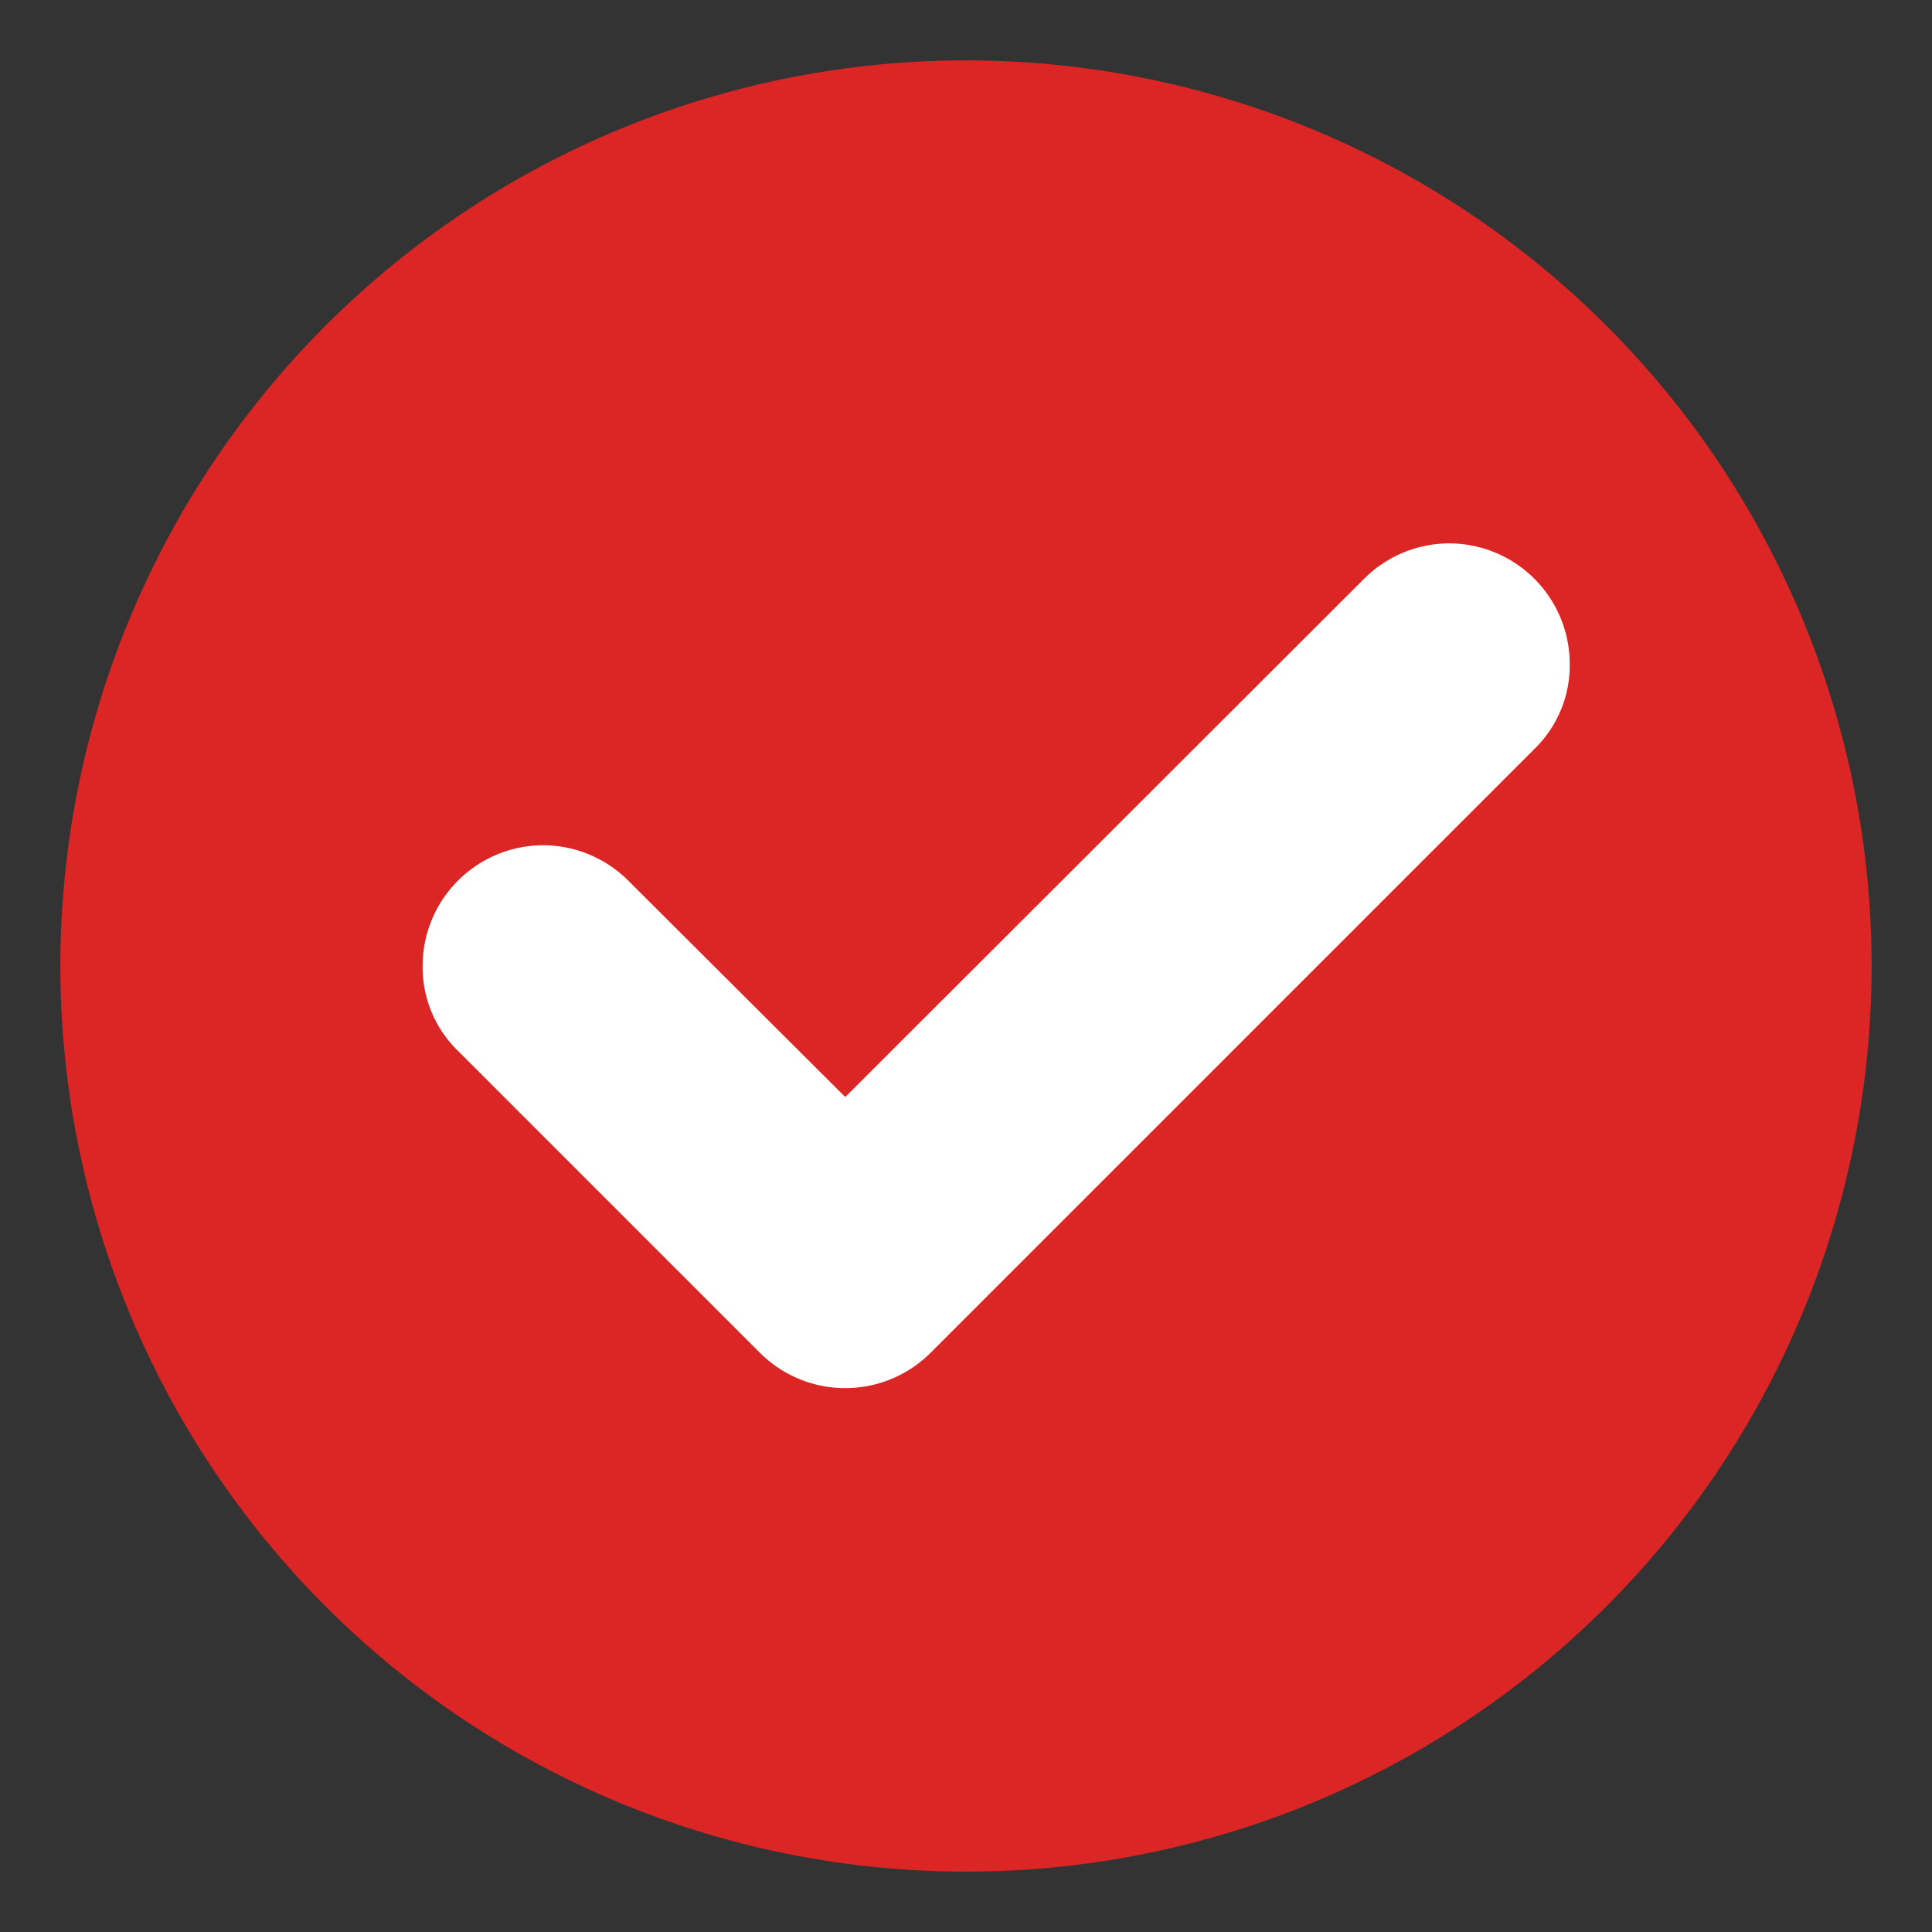 <svg xmlns="http://www.w3.org/2000/svg" viewBox="0 0 32 32"><rect x="0" y="0" width="32" height="32" fill="#333333" stroke="none"/><defs><style>.cls-1{fill:#fff;}.cls-2{fill:#dc2525;}</style></defs><g id="Layer_1" data-name="Layer 1"><circle class="cls-1" cx="16" cy="16" r="11.77"/><path class="cls-2" d="M16,1A15,15,0,1,0,31,16,15,15,0,0,0,16,1Zm9.41,11.41-10,10a2,2,0,0,1-2.82,0l-5-5A1.93,1.93,0,0,1,7,16a2,2,0,0,1,2-2,2,2,0,0,1,1.41.59L14,18.17l8.59-8.58A2,2,0,0,1,24,9a2,2,0,0,1,2,2A1.93,1.93,0,0,1,25.41,12.41Z"/></g></svg>